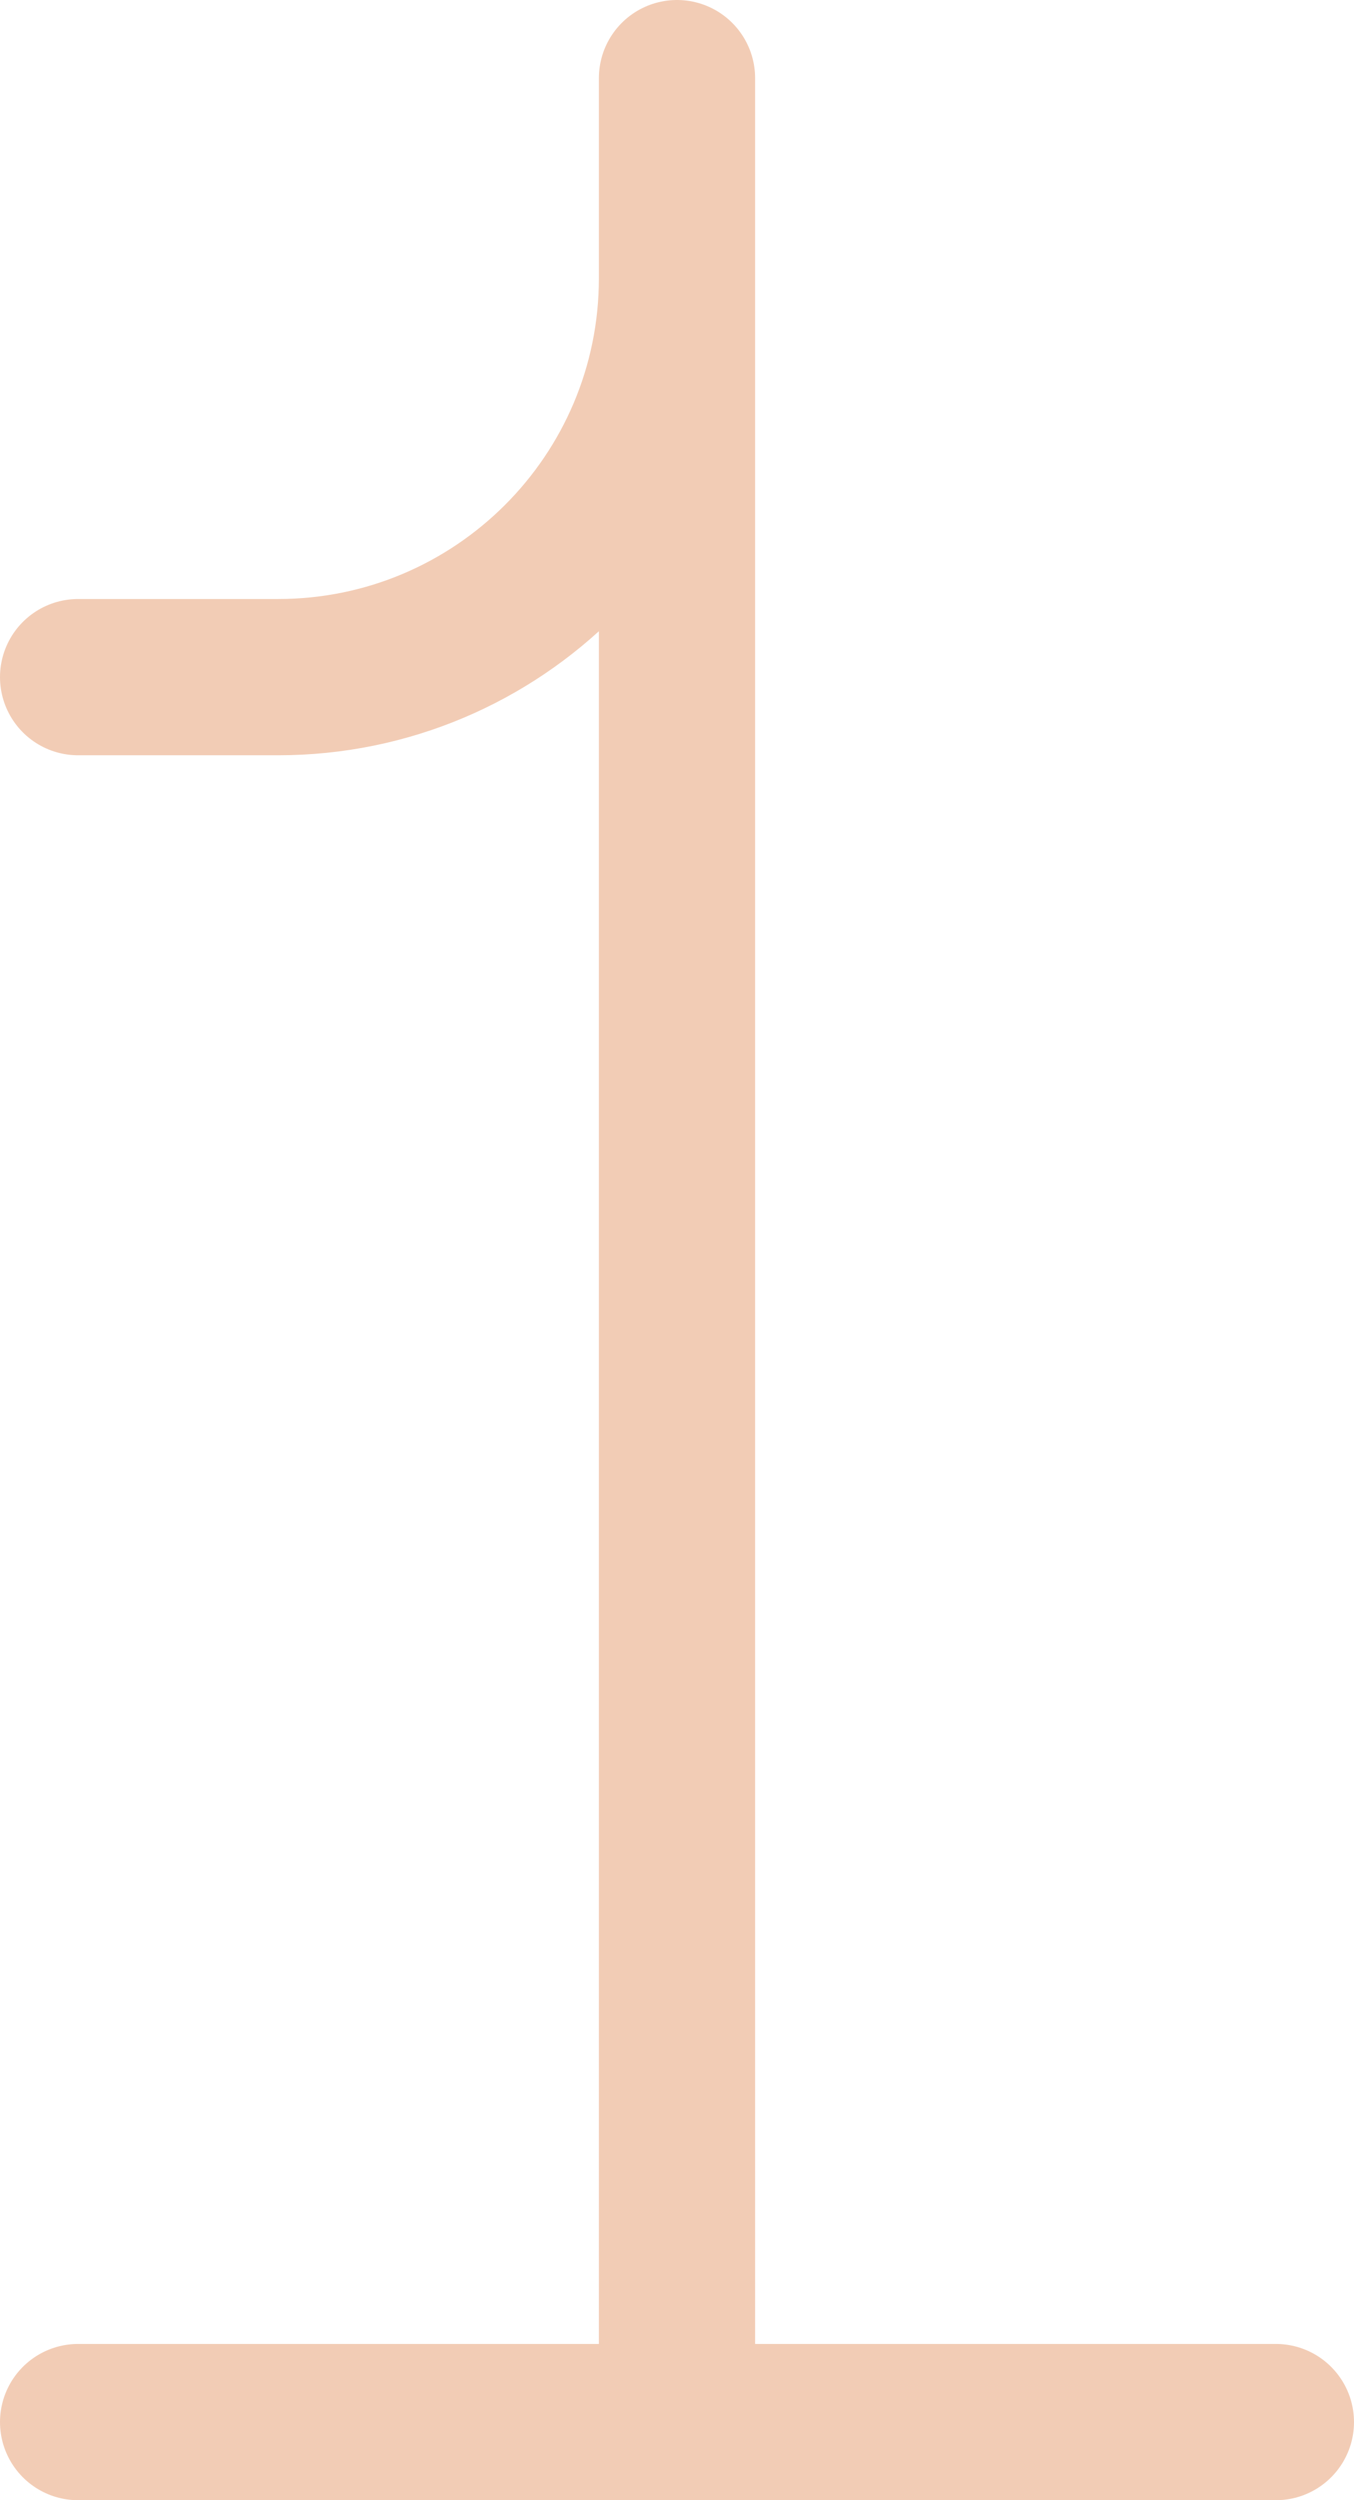 <?xml version="1.0" encoding="UTF-8"?><svg id="uuid-3fa628d6-f699-486e-84f4-ac4edcfb6263" xmlns="http://www.w3.org/2000/svg" viewBox="0 0 13 24"><path d="M6.5,23.25V.75v1.92c0,2.12-1.72,3.83-3.83,3.83H.75" style="fill:none; stroke:#f2ccb5; stroke-linecap:round; stroke-linejoin:round; stroke-width:1.5px;"/><path d="M12.25,23.25H.75" style="fill:none; stroke:#f2ccb5; stroke-linecap:round; stroke-linejoin:round; stroke-width:1.5px;"/></svg>